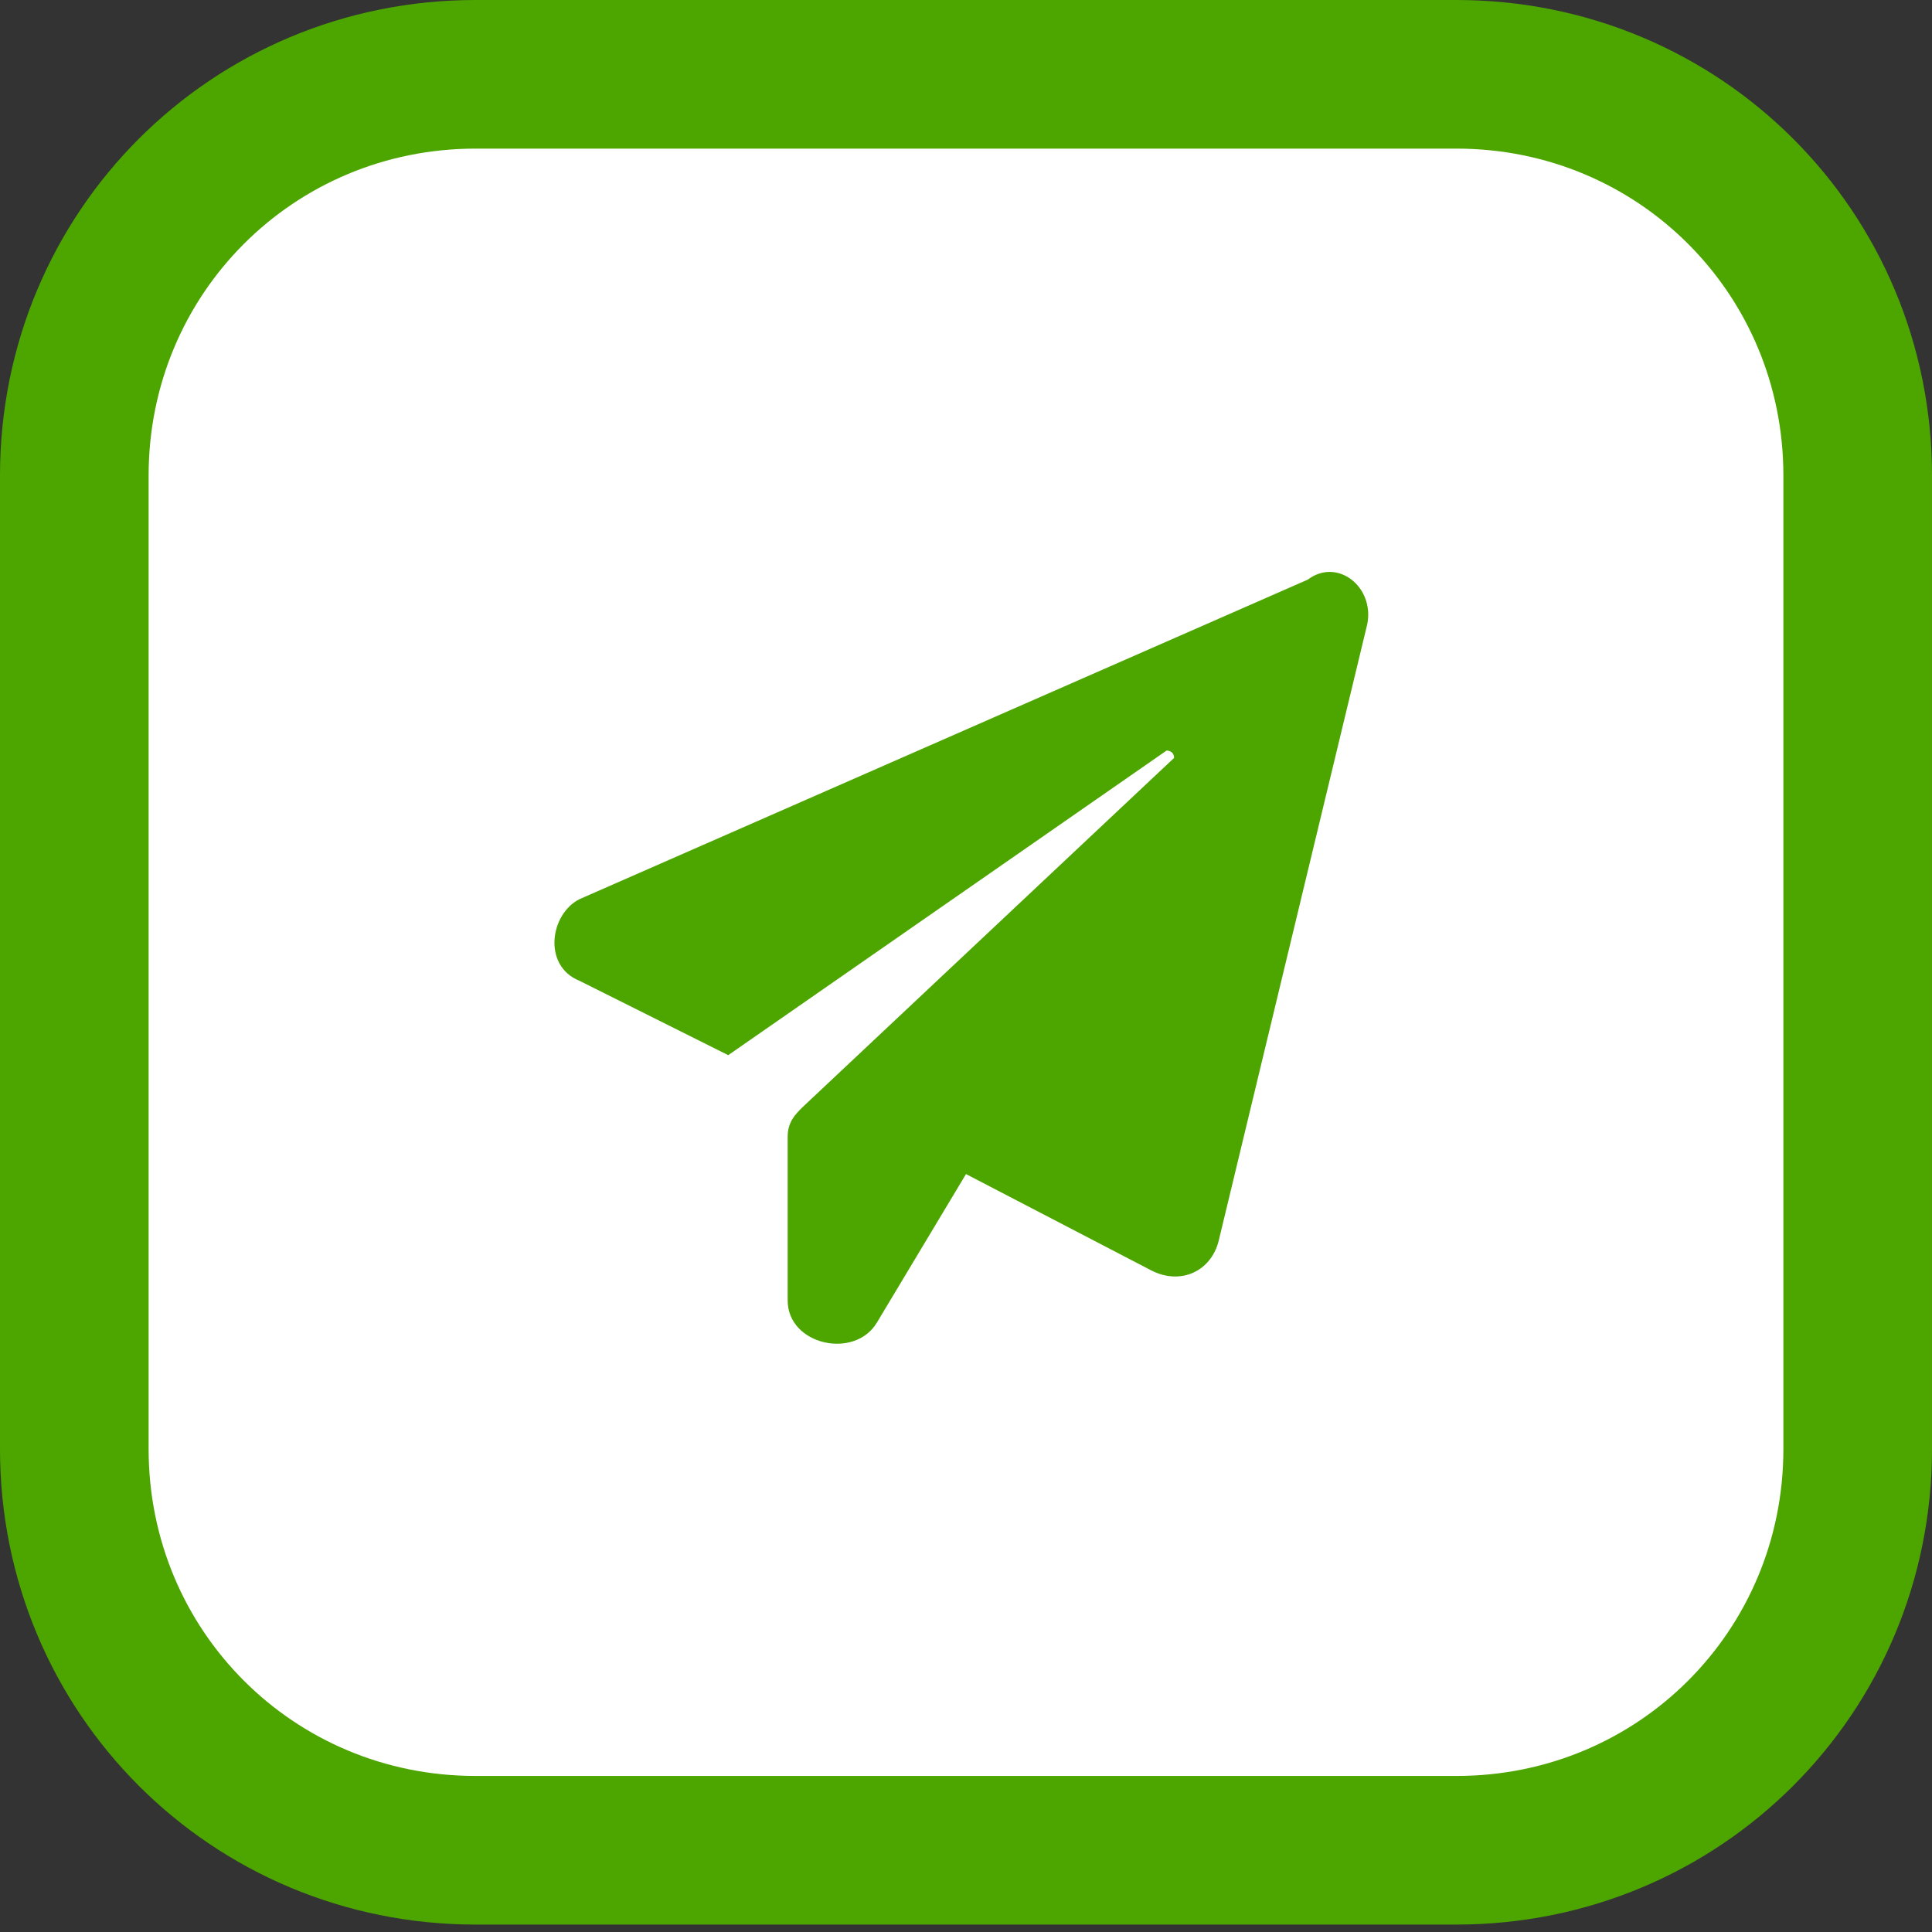 <?xml version="1.0" encoding="utf-8"?>
<!-- Generator: Adobe Illustrator 27.1.0, SVG Export Plug-In . SVG Version: 6.00 Build 0)  -->
<svg version="1.1" id="Layer_1" xmlns="http://www.w3.org/2000/svg" xmlns:xlink="http://www.w3.org/1999/xlink" x="0px" y="0px"
	 viewBox="0 0 26 26" style="enable-background:new 0 0 26 26;" xml:space="preserve">
<rect x="0" y="0" width="26" height="26" fill="#333333" stroke="none"/>
<style type="text/css">
	.st0{fill:#FFFFFF;stroke:#4DA500;stroke-width:2;}
	.st1{fill:#4DA500;}
</style>
<path class="st0" d="M19.6,1H6.4C3.4,1,1,3.4,1,6.4v13.1c0,3,2.4,5.4,5.4,5.4h13.2c3,0,5.4-2.4,5.4-5.4V6.4C25,3.4,22.6,1,19.6,1z"
	/>
<path class="st1" d="M18.4,8.4l-2,8.3c-0.1,0.4-0.5,0.6-0.9,0.4L13,15.8l-1.2,2c-0.3,0.5-1.2,0.3-1.2-0.3v-2.2
	c0-0.2,0.1-0.3,0.2-0.4l5-4.7c0-0.1-0.1-0.1-0.1-0.1l-5.9,4.1l-2-1c-0.5-0.2-0.4-0.9,0-1.1l9.8-4.3C18,7.5,18.5,7.9,18.4,8.4z"/>
</svg>
